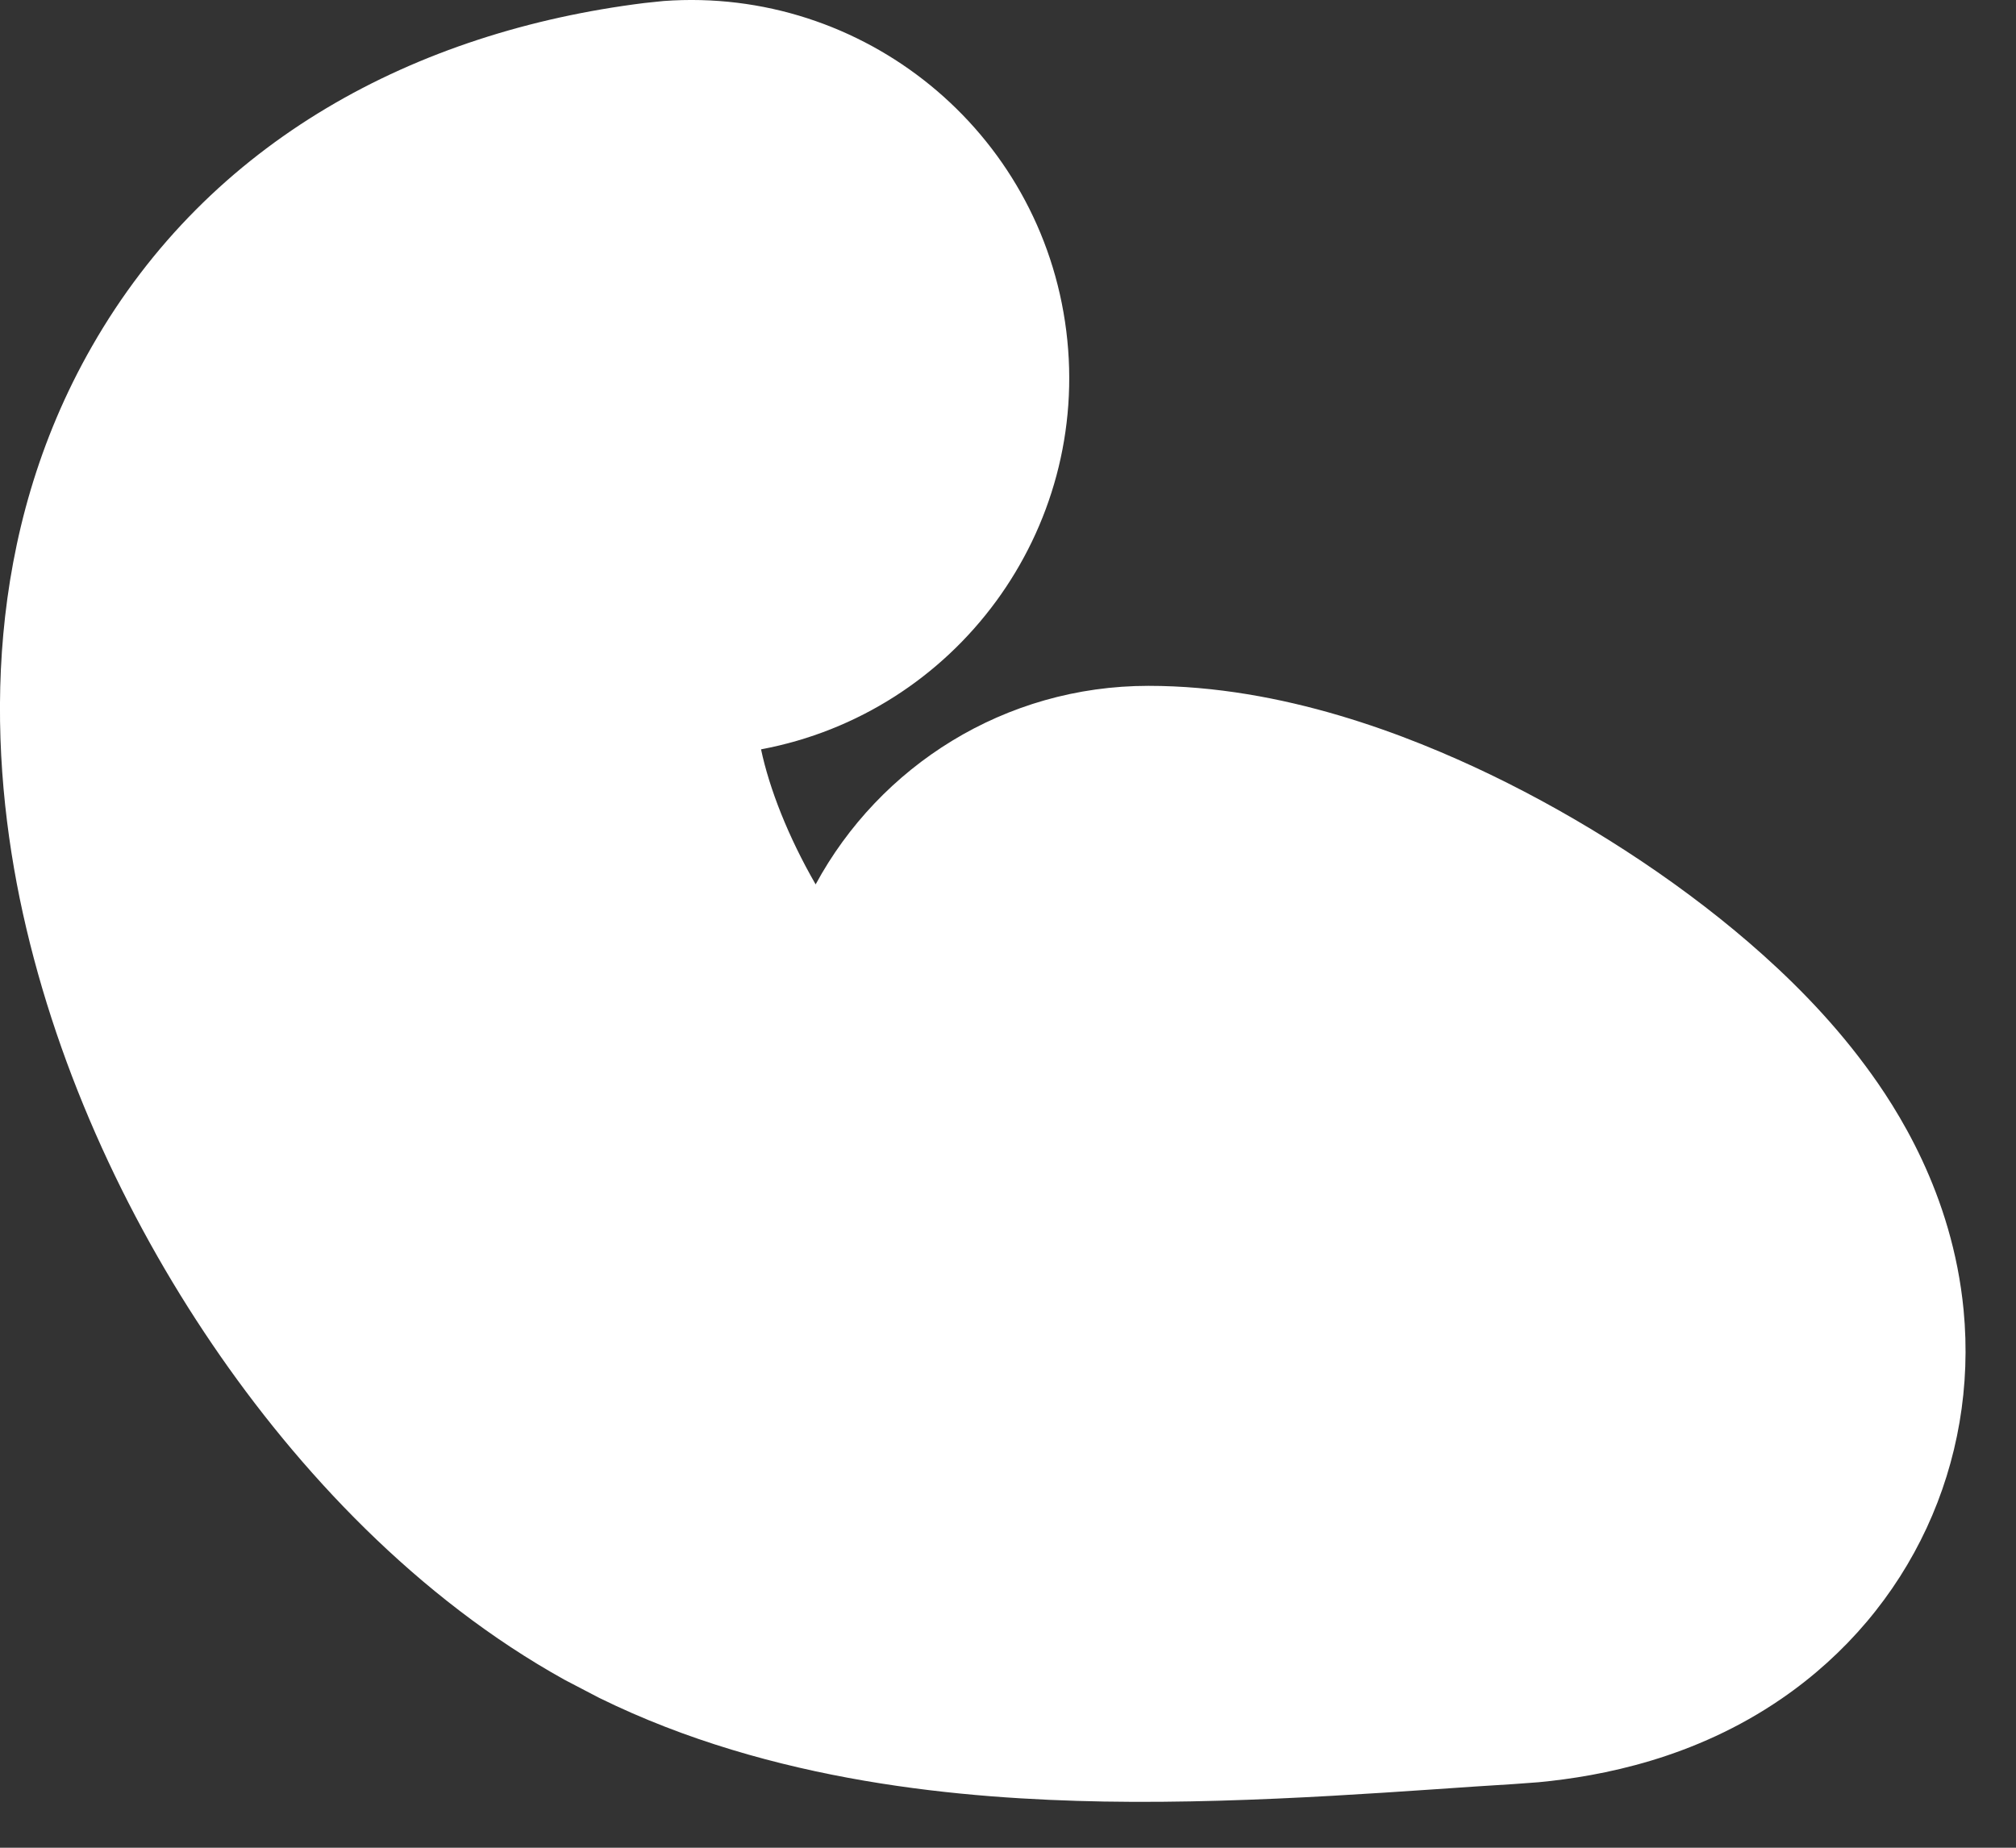 <?xml version="1.0" encoding="utf-8"?>
<svg xmlns="http://www.w3.org/2000/svg" fill="none" height="100%" overflow="visible" preserveAspectRatio="none" style="display: block;" viewBox="0 0 12 11" width="100%">
<rect x="0" y="0" width="12" height="11" fill="#333333" stroke="none"/>
<path d="M3.95 0.006C5.138 -0.081 6.198 0.777 6.347 1.971C6.495 3.158 5.69 4.244 4.53 4.461C4.58 4.697 4.692 4.982 4.855 5.265C5.236 4.561 5.98 4.083 6.836 4.083C7.637 4.083 8.384 4.377 8.871 4.611C9.412 4.872 9.96 5.223 10.411 5.612C10.636 5.806 10.886 6.051 11.103 6.344C11.289 6.594 11.621 7.103 11.688 7.798C11.775 8.704 11.376 9.583 10.604 10.113C10.087 10.468 9.535 10.574 9.159 10.61L9.01 10.621C8.462 10.653 7.483 10.741 6.571 10.725C5.742 10.71 4.598 10.615 3.567 10.108L3.362 10.001C2.484 9.514 1.775 8.756 1.263 8.002C0.741 7.234 0.315 6.311 0.117 5.347C-0.074 4.412 -0.095 3.184 0.548 2.061C1.249 0.836 2.472 0.188 3.835 0.018L3.95 0.006Z" fill="white" id="Vector 538 (Stroke)"/>
</svg>